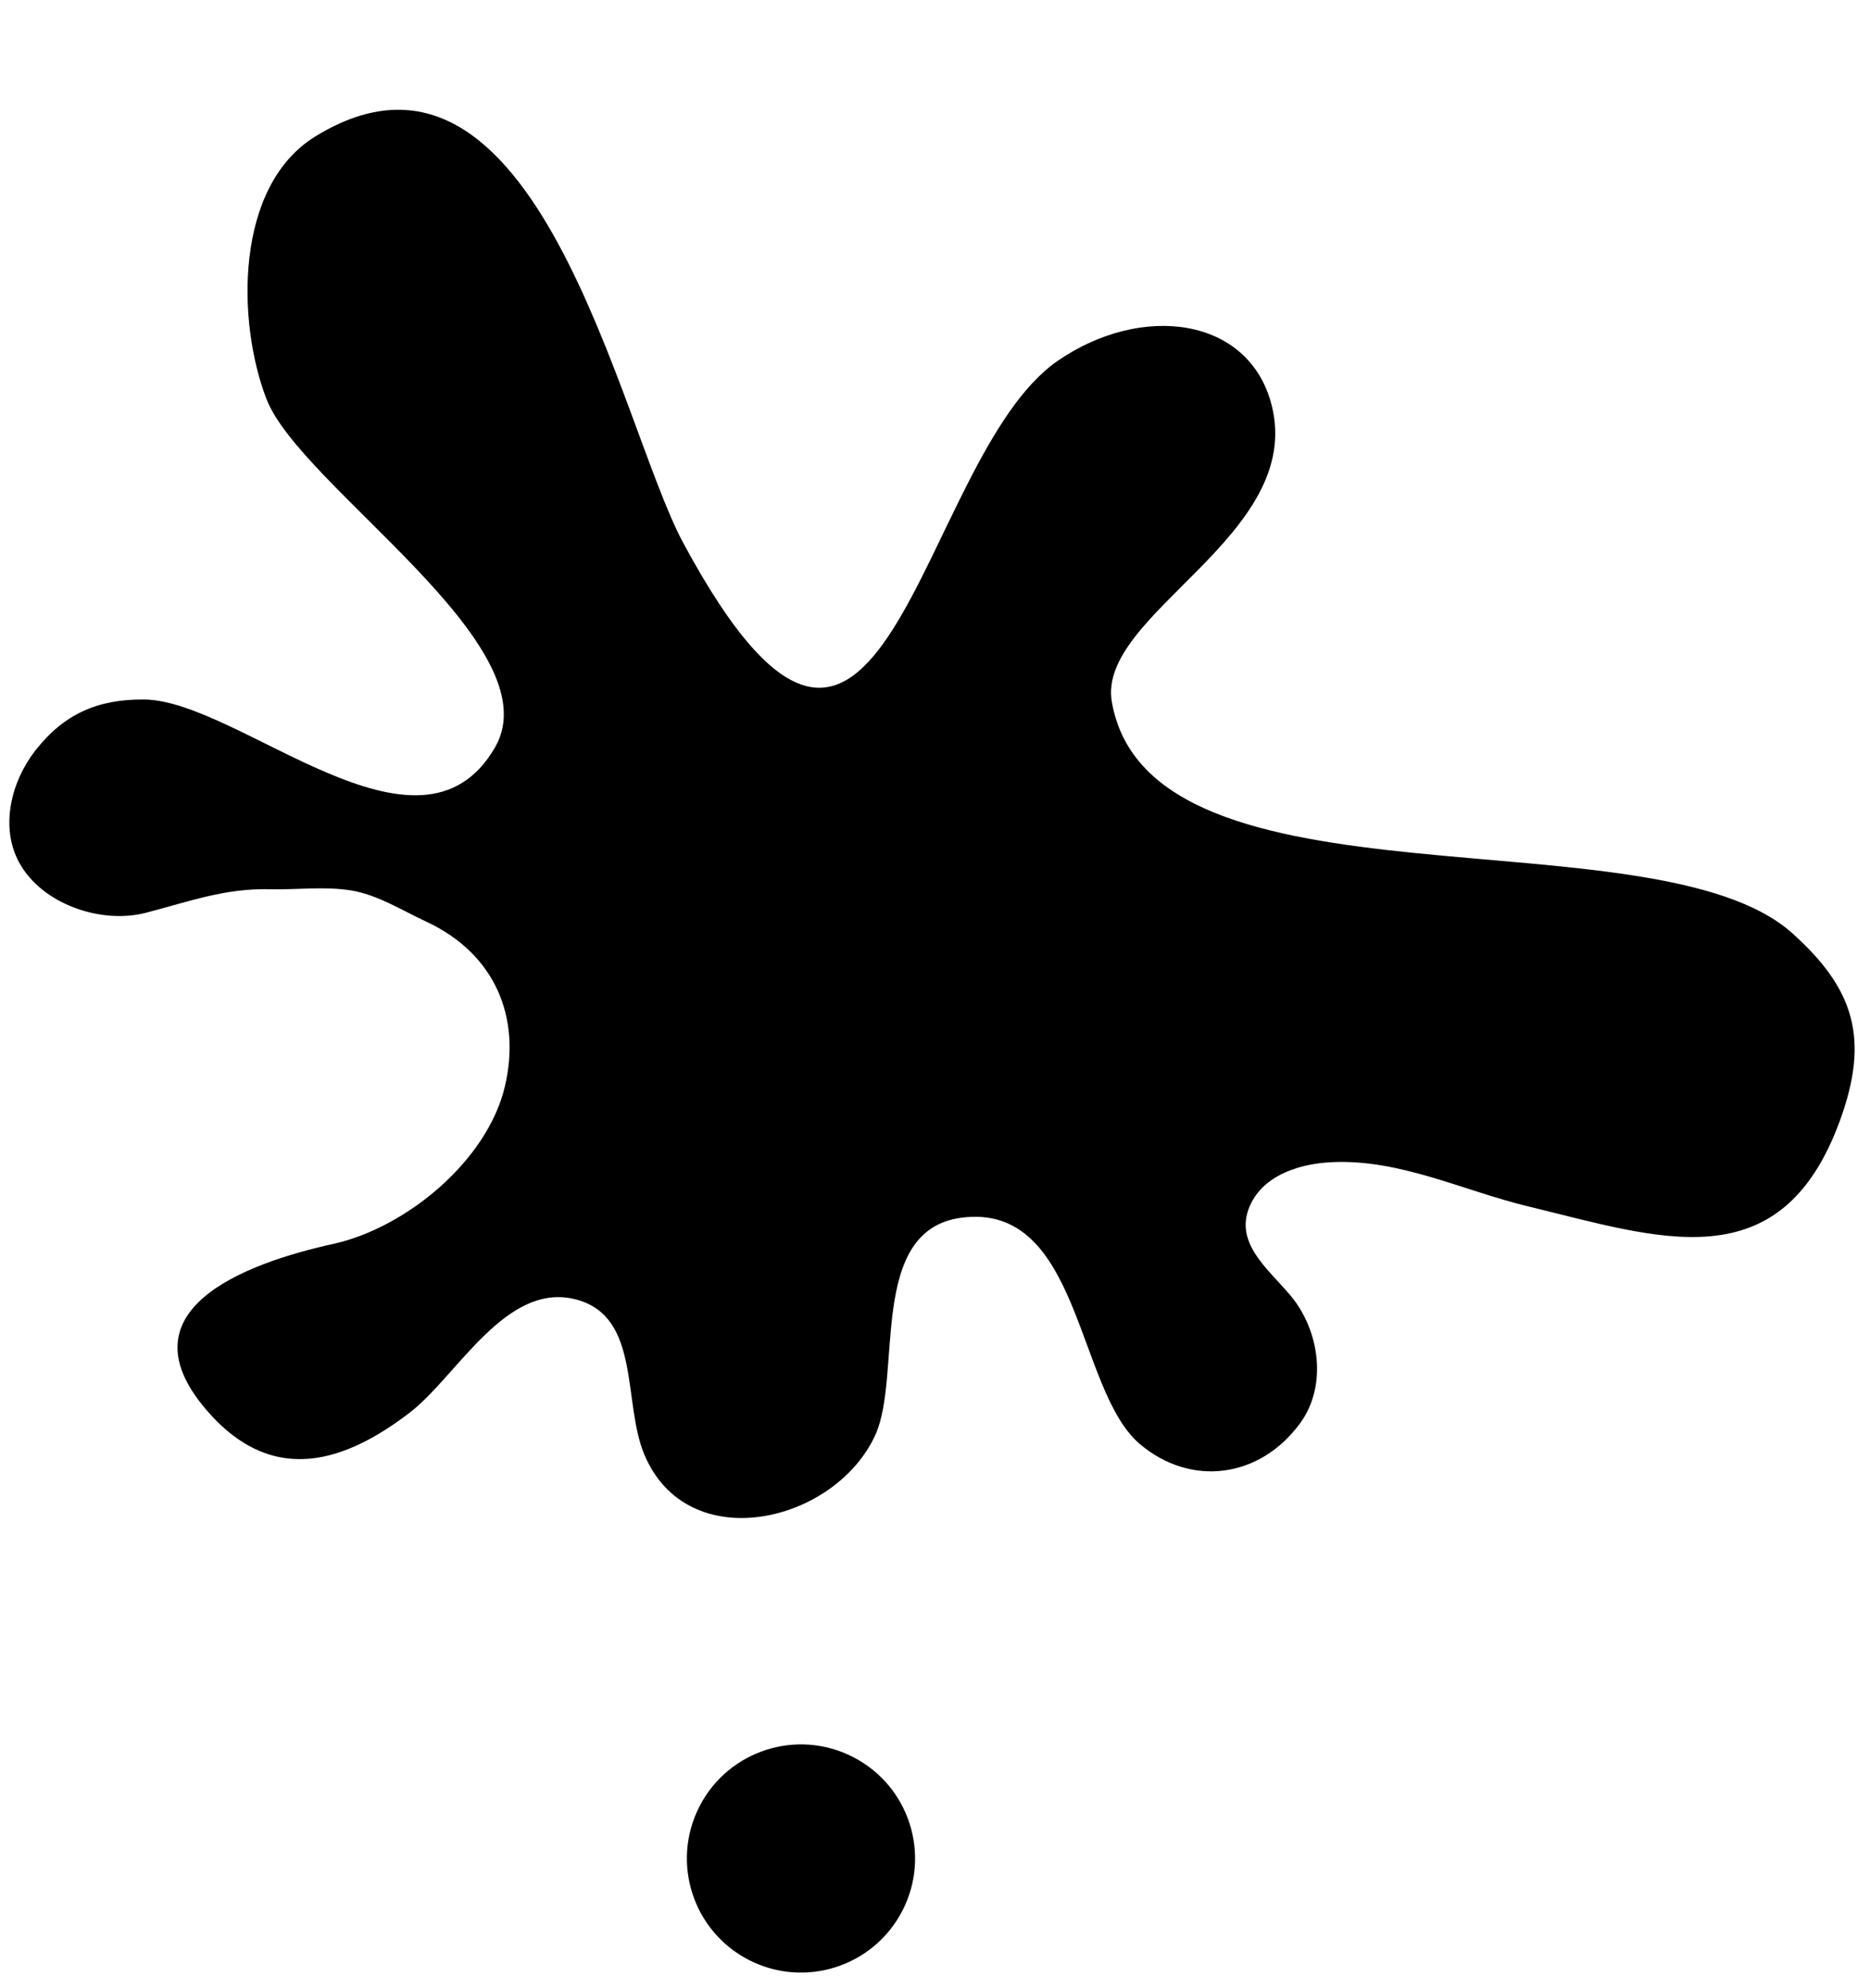 <?xml version="1.0" encoding="UTF-8" standalone="no"?><svg xmlns="http://www.w3.org/2000/svg" xmlns:xlink="http://www.w3.org/1999/xlink" fill="#000000" height="318.8" preserveAspectRatio="xMidYMid meet" version="1" viewBox="-1.5 -17.6 299.8 318.8" width="299.8" zoomAndPan="magnify"><g fill="#000000" id="change1_1"><path d="M57.689,213.163c-8.71,4.687-17.434,4.864-25.465-3.981c-15.084-16.63,5.613-24.236,19.697-27.336 c11.673-2.57,24.714-13.32,27.522-25.25c2.587-10.97-1.451-21.234-12.621-26.43c-3.903-1.816-7.869-4.349-12.158-5.017 c-4.259-0.658-8.576-0.068-12.859-0.172c-7.277-0.183-12.934,1.97-19.942,3.78c-7.187,1.864-16.707-1.409-20.321-8.12 c-3.07-5.703-1.216-12.957,2.567-17.827c4.644-5.979,10.098-8.313,17.485-8.256c15.26,0.116,44.17,28.625,56.271,7.673 c9.416-16.293-31.249-41.807-36.652-55.868c-4.772-12.405-5.099-34.116,7.838-42.08C84.553-17.564,97.8,50.393,108.002,69.382 c32.363,60.21,37.403-13.528,60.09-29.141c13.473-9.271,30.646-7.06,34.271,7.085c5.383,20.987-28.068,33.475-25.613,47.606 c6.102,35.093,86.918,17.153,109.117,37.119c9.904,8.906,12.42,16.896,7.588,30.085c-9.496,25.931-28.936,18.765-50.02,13.677 c-10.363-2.5-20.488-7.594-31.4-7.076c-4.803,0.228-10.467,1.812-12.883,6.443c-3.252,6.229,2.625,10.609,6.274,14.979 c4.604,5.521,5.953,14.396,1.48,20.479c-6.438,8.758-17.438,10.233-25.642,3.313c-10.257-8.66-9.442-38.877-28.674-36.302 c-15.035,2.021-9.395,25.242-13.757,34.826c-6.436,14.133-30.113,19.74-37.045,3.107c-3.483-8.352-0.541-21.961-10.767-24.785 c-11.338-3.137-19.181,12.195-26.764,18.039C62.082,210.523,59.883,211.984,57.689,213.163z" fill="inherit"/><path d="M135.289,264.127c8.982,4.623,12.511,15.648,7.883,24.627c-4.627,8.984-15.652,12.514-24.631,7.891 c-8.982-4.631-12.514-15.655-7.887-24.637C115.282,263.032,126.307,259.497,135.289,264.127z" fill="inherit"/></g></svg>